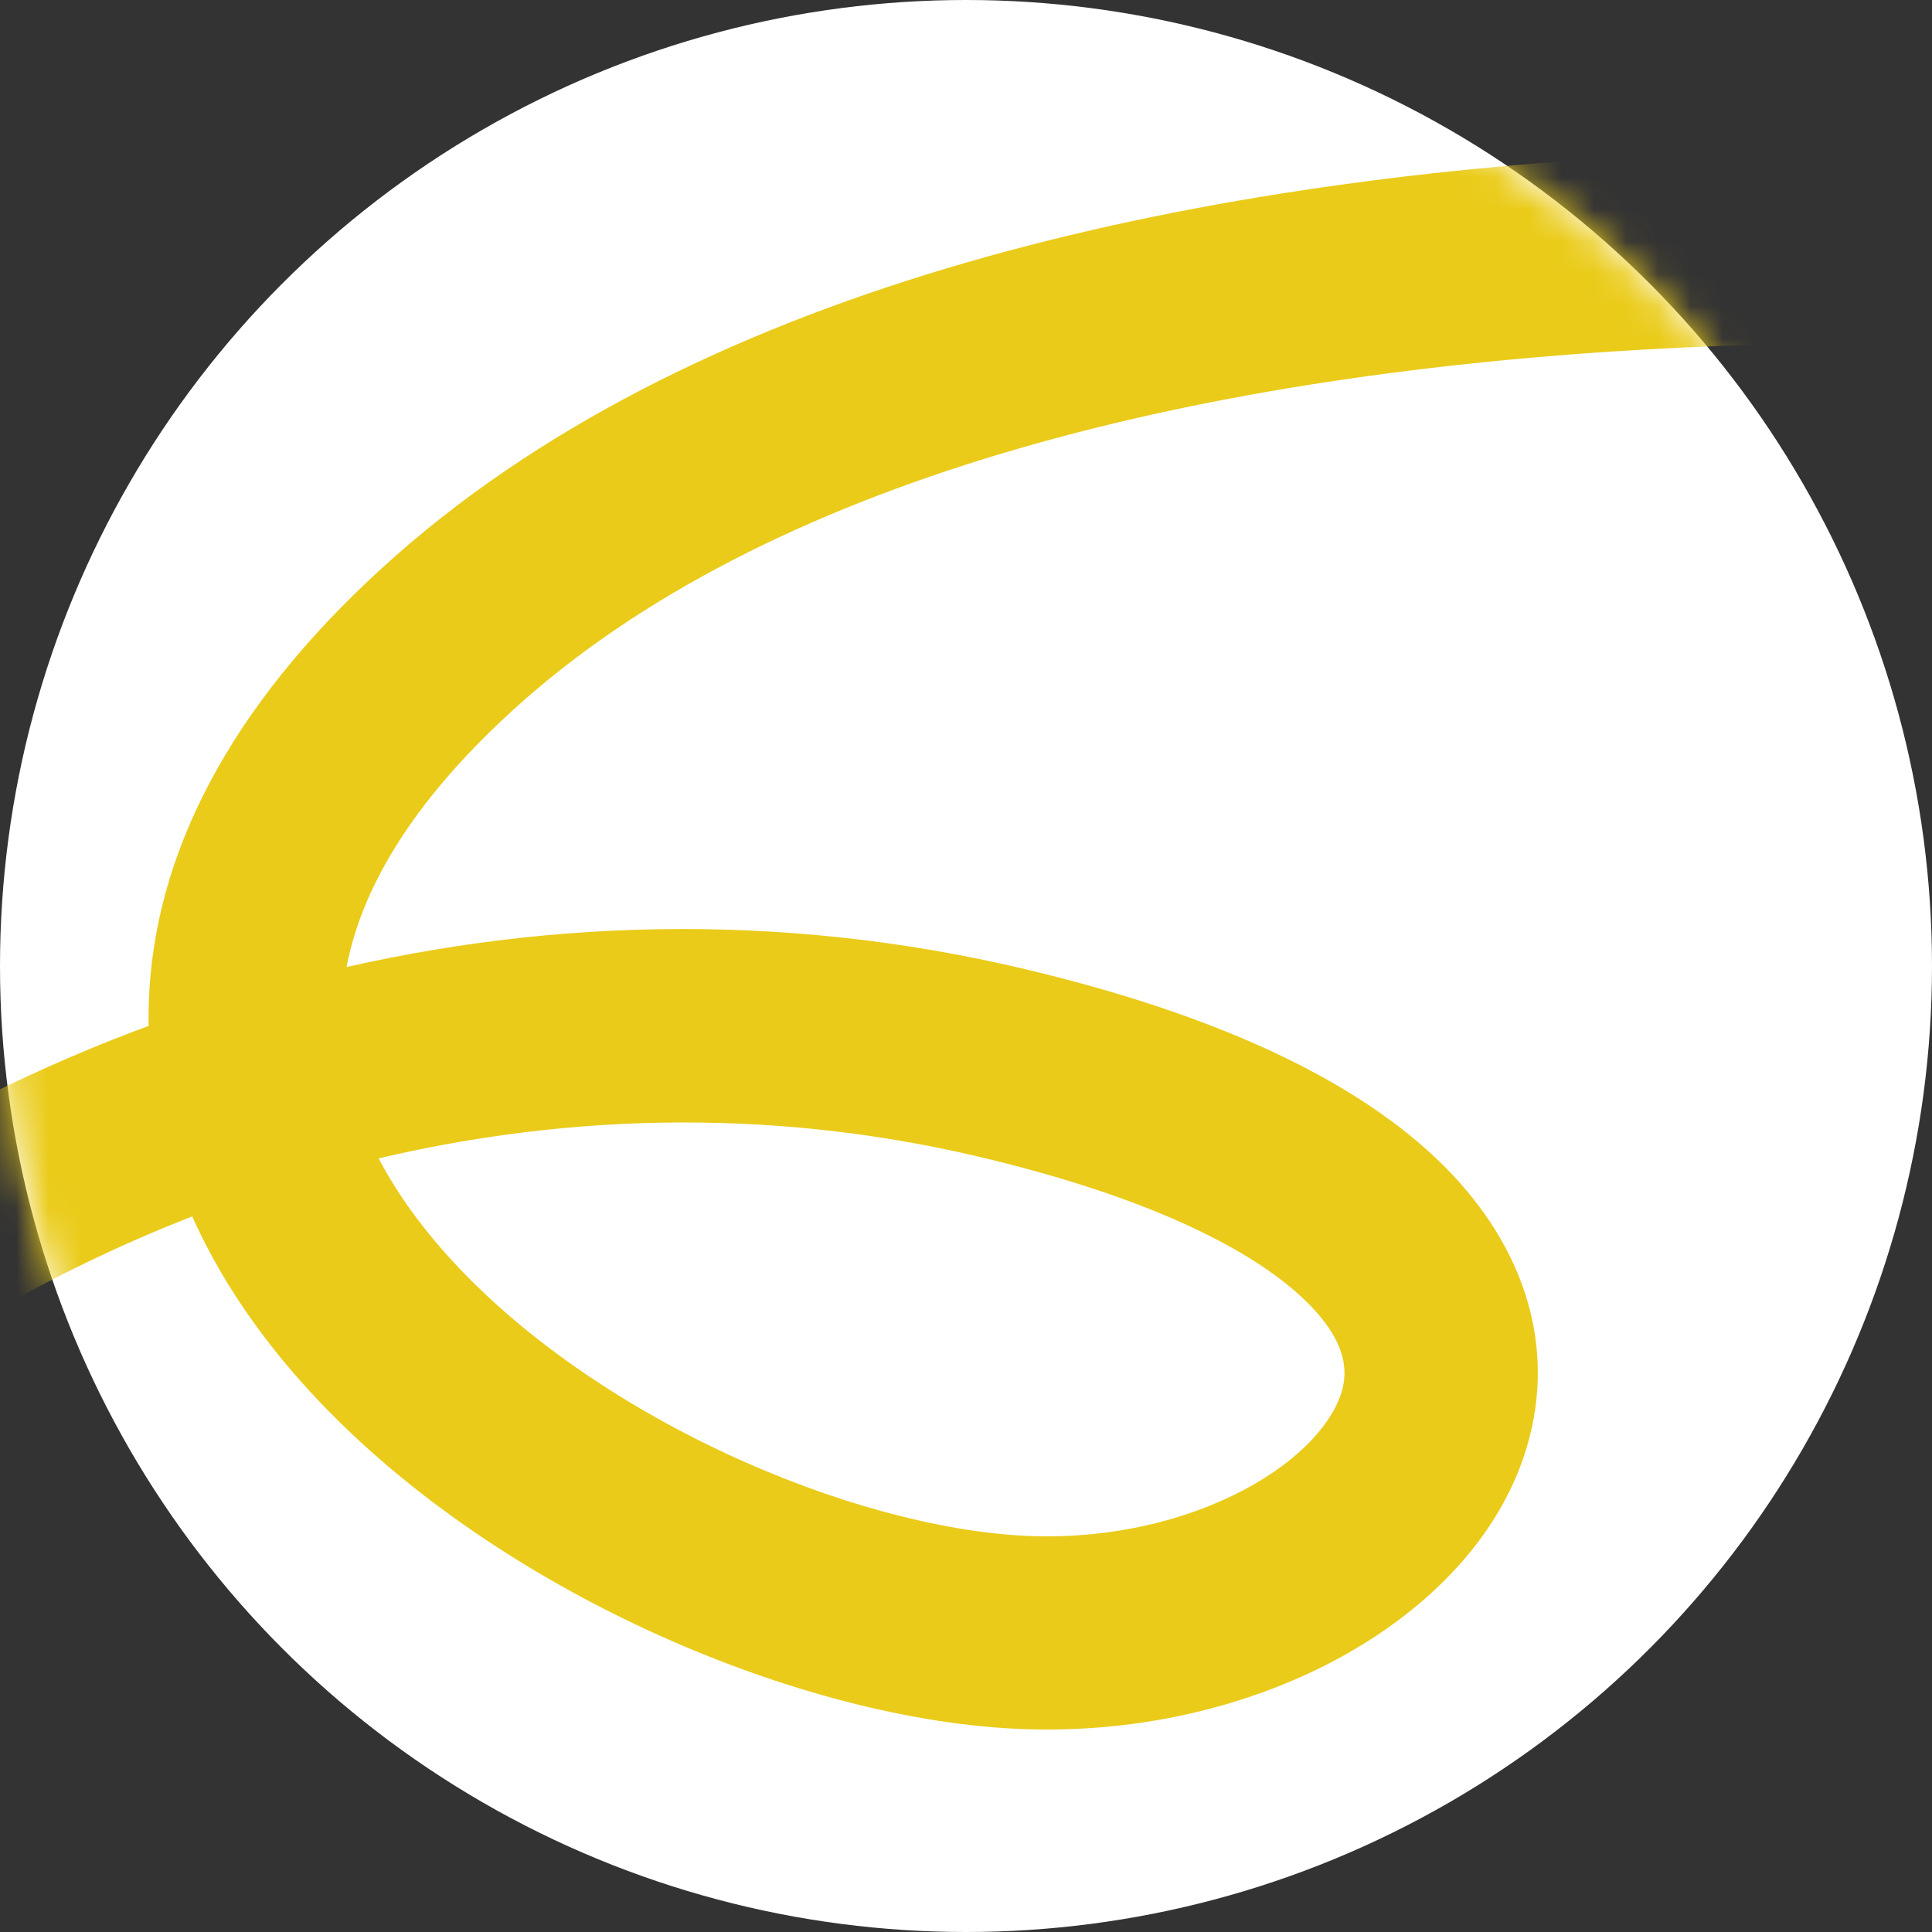 <?xml version="1.0" encoding="UTF-8"?> <svg xmlns="http://www.w3.org/2000/svg" width="60" height="60" viewBox="0 0 60 60" fill="none"><rect x="0" y="0" width="60" height="60" fill="#333333" stroke="none"/><g clip-path="url(#clip0_497_11)"><circle cx="30" cy="30" r="30" fill="white"></circle><mask id="mask0_497_11" style="mask-type:alpha" maskUnits="userSpaceOnUse" x="0" y="0" width="60" height="60"><circle cx="30" cy="30" r="30" fill="#EACB19"></circle></mask><g mask="url(#mask0_497_11)"><path d="M31.087 33.004L30.398 35.923L31.087 33.004ZM-29.599 80.241C-29.605 81.898 -28.266 83.246 -26.61 83.251C-24.953 83.257 -23.605 81.918 -23.599 80.261L-29.599 80.241ZM87.987 7.388C79.144 5.637 64.845 4.031 50.498 4.878C36.291 5.716 21.339 8.995 11.871 17.634L15.915 22.066C23.793 14.879 36.958 11.688 50.851 10.868C64.605 10.056 78.388 11.604 86.821 13.274L87.987 7.388ZM11.871 17.634C7.129 21.96 4.762 26.543 4.62 31.171C4.479 35.762 6.549 39.785 9.42 42.987C12.289 46.186 16.115 48.758 19.991 50.568C23.859 52.373 27.986 53.519 31.557 53.689L31.843 47.696C29.23 47.571 25.871 46.691 22.53 45.131C19.197 43.575 16.092 41.441 13.887 38.981C11.684 36.524 10.538 33.937 10.617 31.354C10.695 28.808 11.984 25.652 15.915 22.066L11.871 17.634ZM31.557 53.689C35.169 53.862 38.631 53.055 41.414 51.585C44.14 50.146 46.542 47.882 47.418 44.936C48.367 41.742 47.307 38.509 44.547 35.924C41.913 33.456 37.684 31.48 31.777 30.084L30.398 35.923C35.837 37.209 38.904 38.858 40.445 40.302C41.861 41.629 41.854 42.594 41.666 43.226C41.405 44.105 40.478 45.295 38.613 46.279C36.806 47.233 34.415 47.819 31.843 47.696L31.557 53.689ZM31.777 30.084C1.432 22.913 -29.492 48.009 -29.599 80.241L-23.599 80.261C-23.504 51.687 4.01 29.688 30.398 35.923L31.777 30.084Z" fill="#EACB19"></path></g></g><defs><clipPath id="clip0_497_11"><rect width="60" height="60" fill="white"></rect></clipPath></defs></svg> 